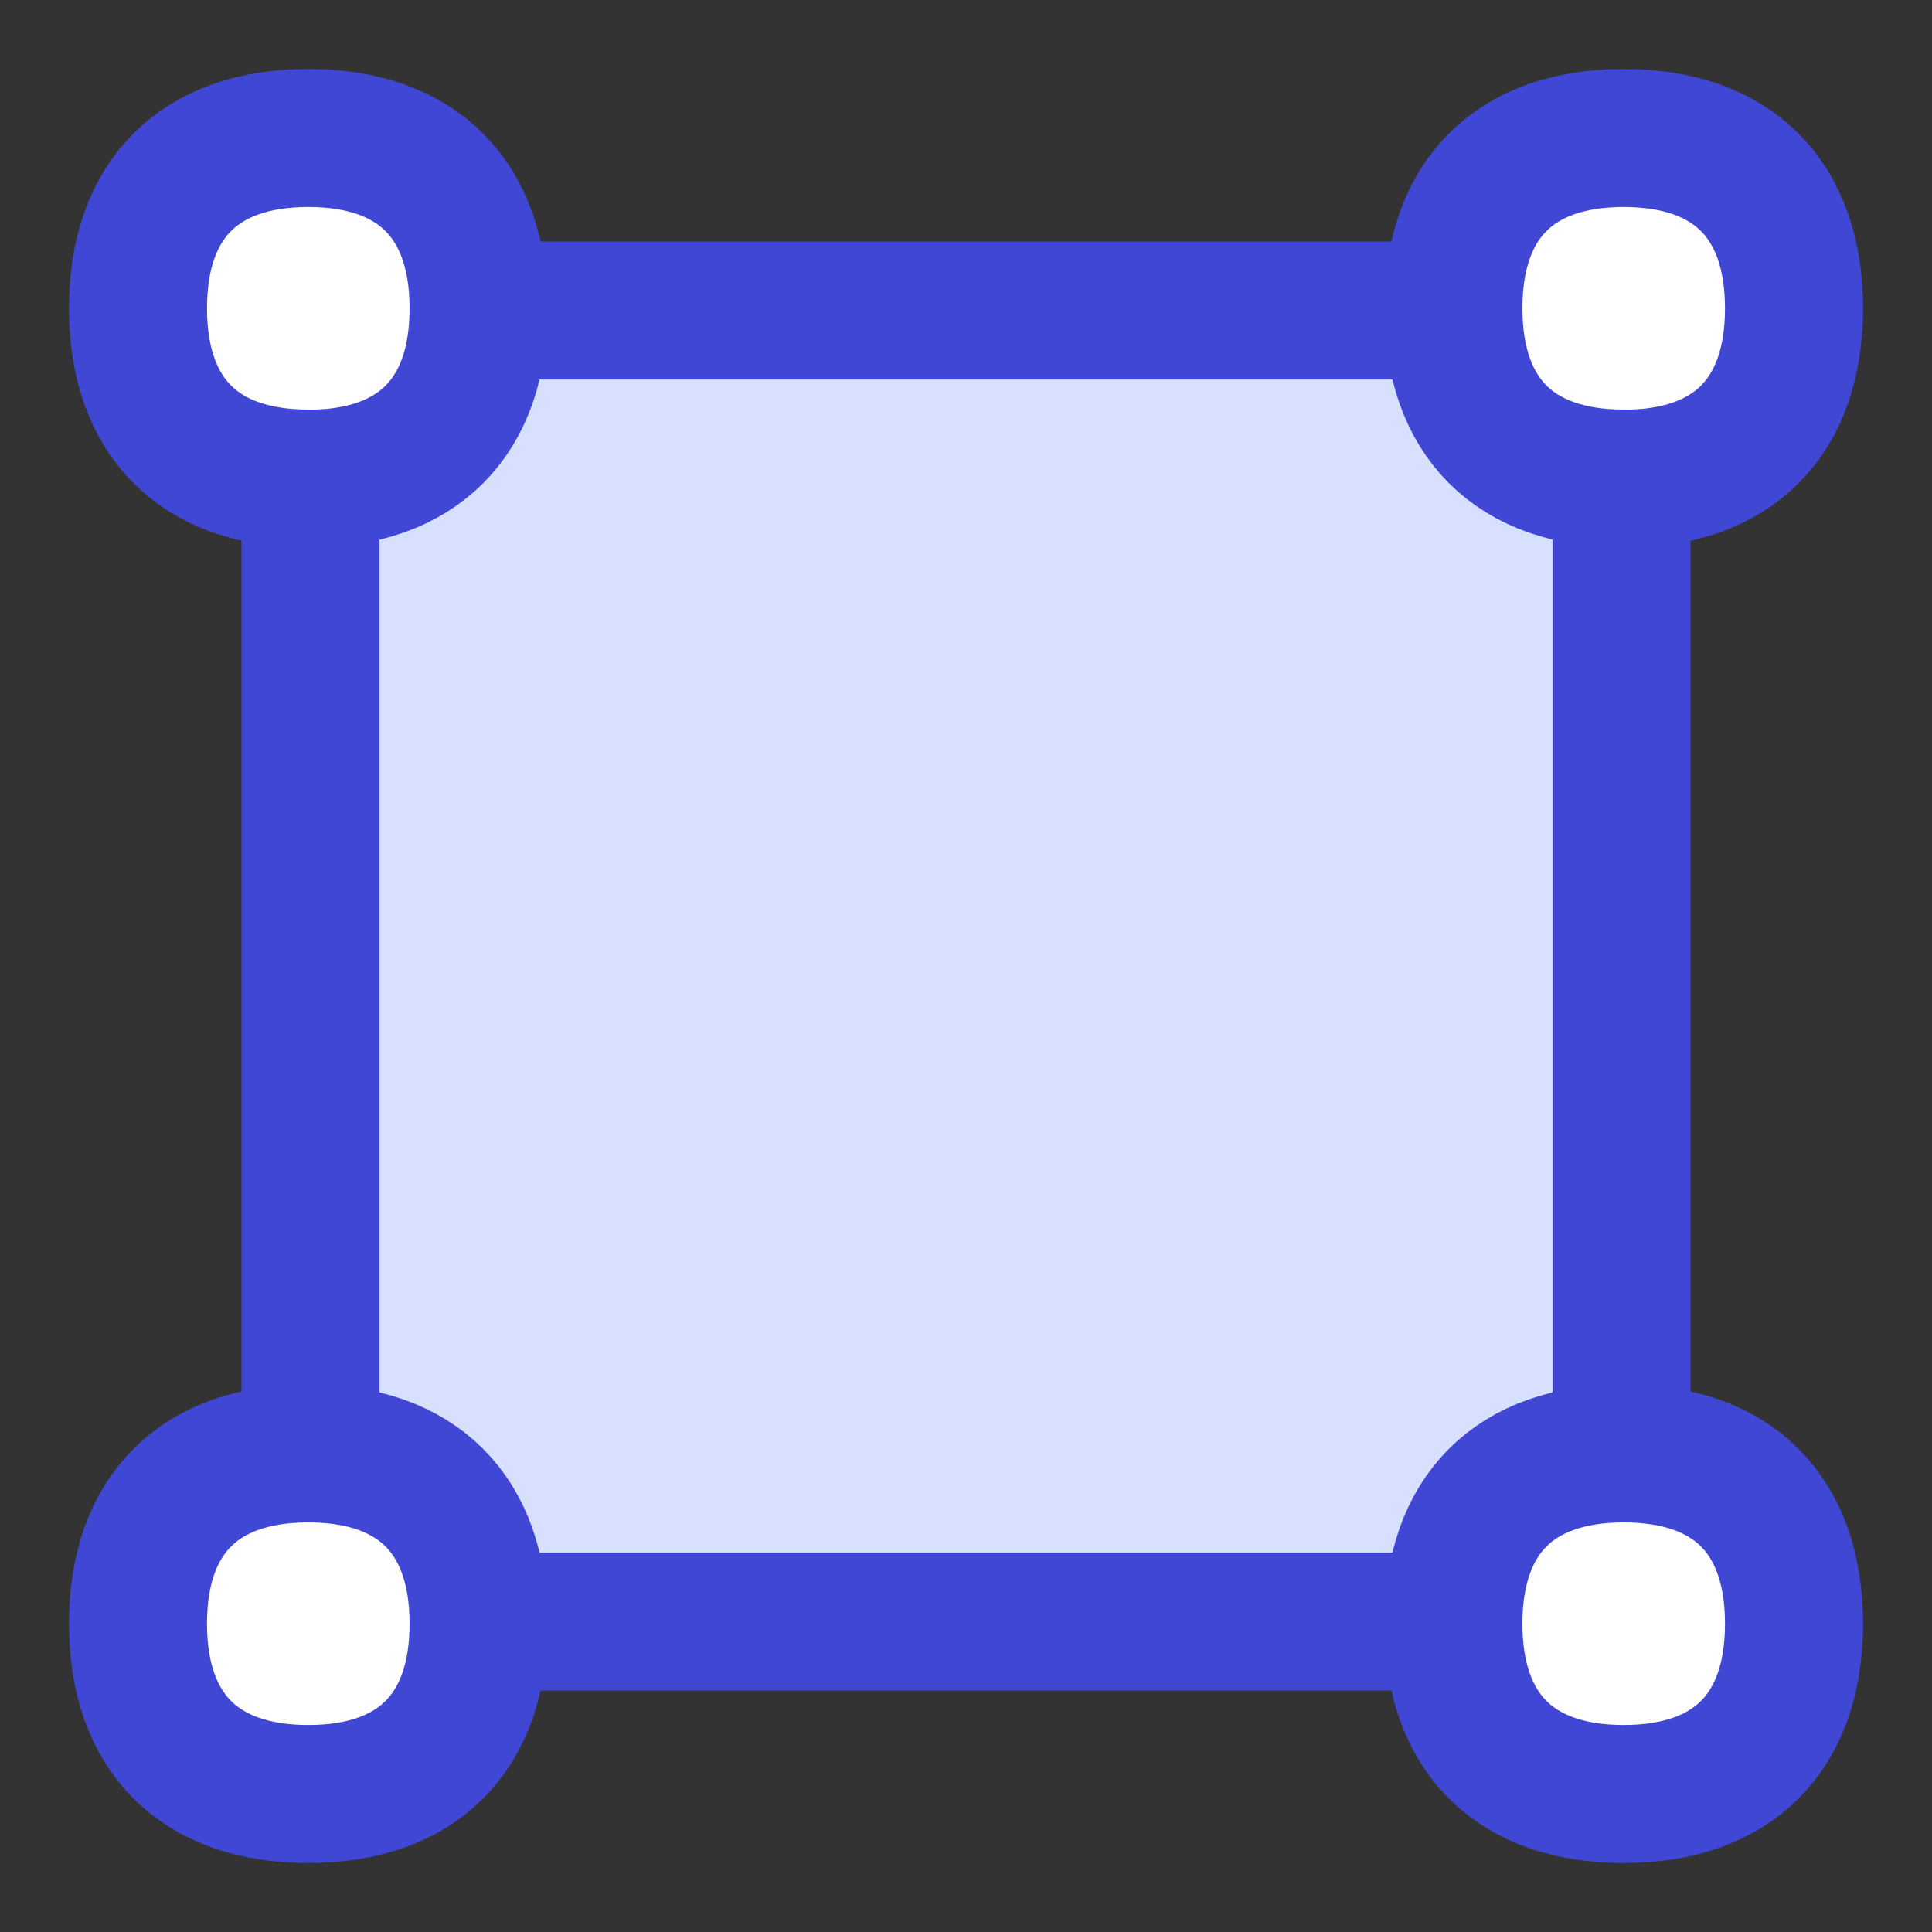 <svg xmlns="http://www.w3.org/2000/svg" fill="none" viewBox="0 0 14 14" id="Align-Selection--Streamline-Flex">
  <rect x="0" y="0" width="14" height="14" fill="#333333" stroke="none"/>
  <desc>
    Align Selection Streamline Icon: https://streamlinehq.com
  </desc>
  <g id="align-selection">
    <path id="Subtract" fill="#d7e0ff" fill-rule="evenodd" d="M11.75 3.5v7c-0.69 0 -1.25 0.56 -1.25 1.25h-7c0 -0.69 -0.56 -1.25 -1.25 -1.25v-7c0.69 0 1.25 -0.56 1.25 -1.25h7c0 0.69 0.56 1.25 1.25 1.25Z" clip-rule="evenodd" stroke-width="1"></path>
    <path id="Vector 757" stroke="#4147d5" stroke-linecap="round" stroke-linejoin="round" d="M10.504 11.75H3.504" stroke-width="1"></path>
    <path id="Vector 758" stroke="#4147d5" stroke-linecap="round" stroke-linejoin="round" d="M2.25 3.504v6.988" stroke-width="1"></path>
    <path id="Vector 759" stroke="#4147d5" stroke-linecap="round" stroke-linejoin="round" d="M11.75 3.496v7" stroke-width="1"></path>
    <path id="Vector 760" stroke="#4147d5" stroke-linecap="round" stroke-linejoin="round" d="M3.5 2.25h7" stroke-width="1"></path>
    <path id="Vector" fill="#ffffff" d="M2.234 3.469c0.79 0 1.234 -0.444 1.234 -1.234S3.024 1 2.234 1 1 1.444 1 2.234s0.444 1.234 1.234 1.234Z" stroke-width="1"></path>
    <path id="Vector_2" fill="#ffffff" d="M11.766 3.469c0.79 0 1.234 -0.444 1.234 -1.234S12.556 1 11.766 1c-0.79 0 -1.234 0.444 -1.234 1.234s0.444 1.234 1.234 1.234Z" stroke-width="1"></path>
    <path id="Vector_3" fill="#ffffff" d="M2.234 13c0.79 0 1.234 -0.444 1.234 -1.234 0 -0.79 -0.444 -1.234 -1.234 -1.234S1 10.976 1 11.766C1 12.556 1.444 13 2.234 13Z" stroke-width="1"></path>
    <path id="Vector_4" fill="#ffffff" d="M11.766 13c0.79 0 1.234 -0.444 1.234 -1.234 0 -0.79 -0.444 -1.234 -1.234 -1.234 -0.79 0 -1.234 0.444 -1.234 1.234 0 0.79 0.444 1.234 1.234 1.234Z" stroke-width="1"></path>
    <path id="Vector_5" stroke="#4147d5" stroke-linecap="round" stroke-linejoin="round" d="M2.234 3.469c0.79 0 1.234 -0.444 1.234 -1.234S3.024 1 2.234 1 1 1.444 1 2.234s0.444 1.234 1.234 1.234Z" stroke-width="1"></path>
    <path id="Vector_6" stroke="#4147d5" stroke-linecap="round" stroke-linejoin="round" d="M11.766 3.469c0.79 0 1.234 -0.444 1.234 -1.234S12.556 1 11.766 1c-0.79 0 -1.234 0.444 -1.234 1.234s0.444 1.234 1.234 1.234Z" stroke-width="1"></path>
    <path id="Vector_7" stroke="#4147d5" stroke-linecap="round" stroke-linejoin="round" d="M2.234 13c0.79 0 1.234 -0.444 1.234 -1.234 0 -0.79 -0.444 -1.234 -1.234 -1.234S1 10.976 1 11.766C1 12.556 1.444 13 2.234 13Z" stroke-width="1"></path>
    <path id="Vector_8" stroke="#4147d5" stroke-linecap="round" stroke-linejoin="round" d="M11.766 13c0.79 0 1.234 -0.444 1.234 -1.234 0 -0.79 -0.444 -1.234 -1.234 -1.234 -0.79 0 -1.234 0.444 -1.234 1.234 0 0.79 0.444 1.234 1.234 1.234Z" stroke-width="1"></path>
  </g>
</svg>